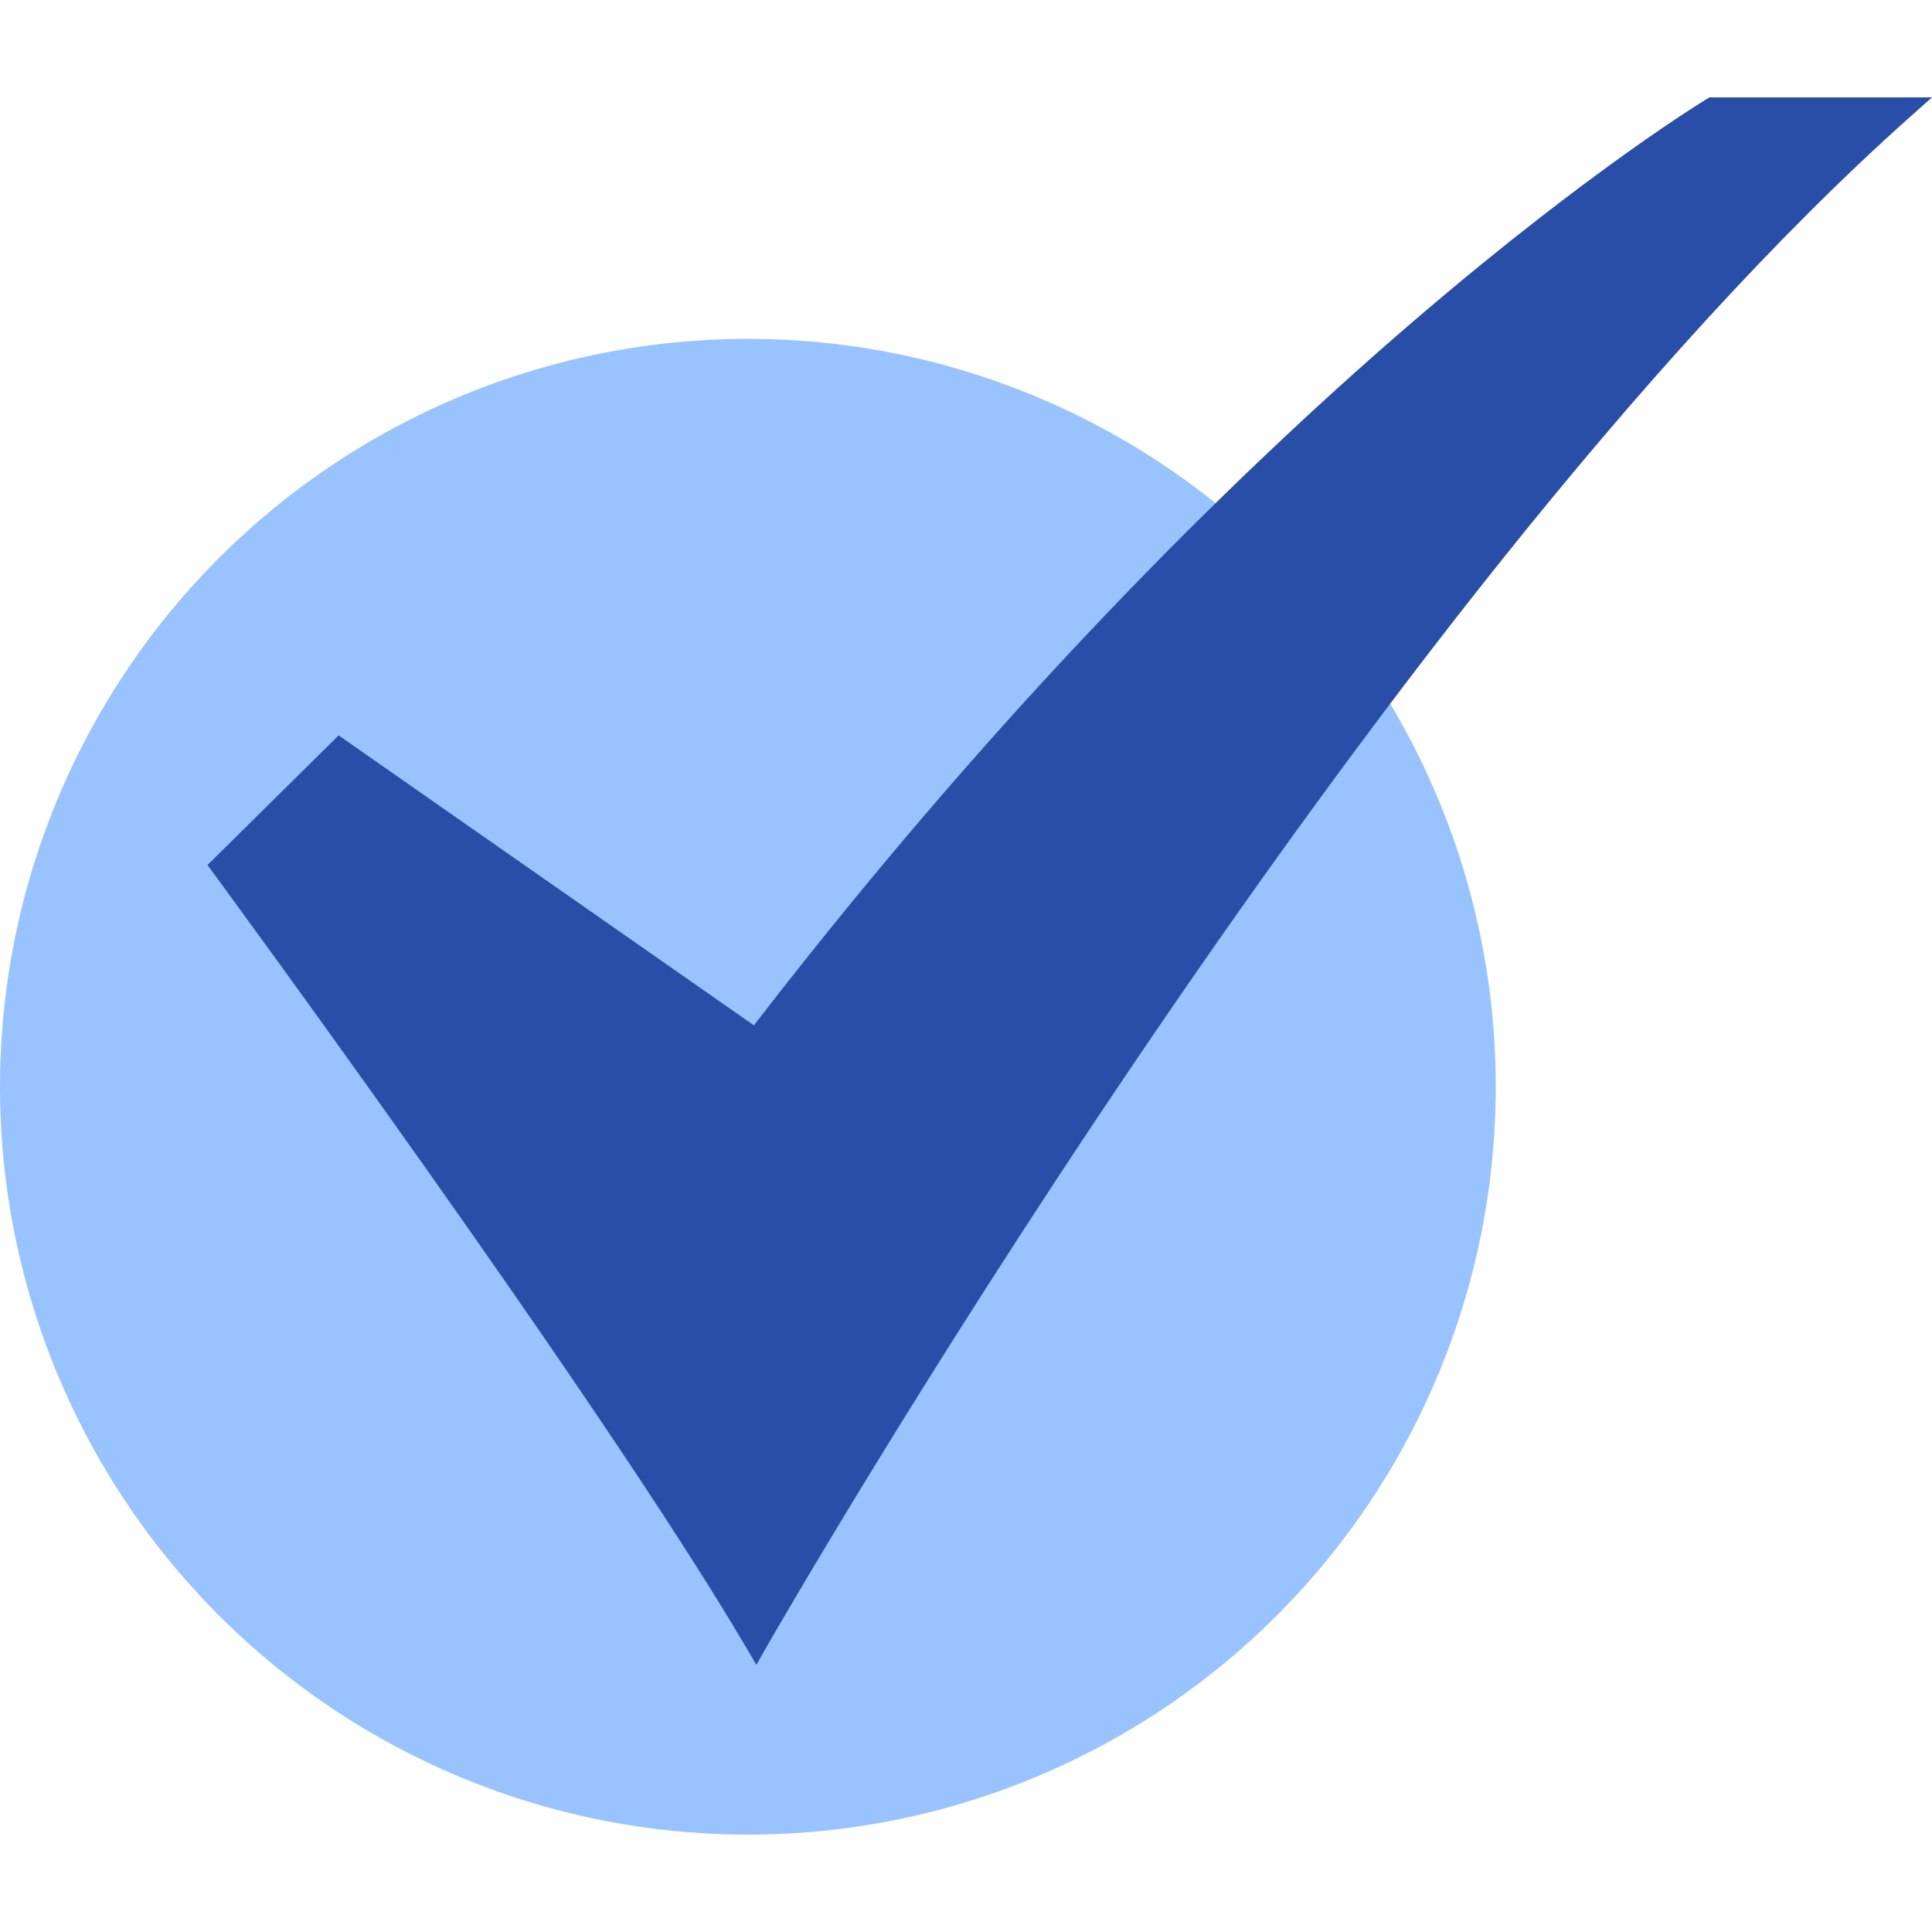 <?xml version="1.0" encoding="UTF-8"?>
<svg xmlns="http://www.w3.org/2000/svg" xmlns:xlink="http://www.w3.org/1999/xlink" version="1.1" id="Layer_1" x="0px" y="0px" width="125px" height="125px" viewBox="0 0 125 125" xml:space="preserve">
<g id="_15-Checked">
	<circle fill="#99C3FF" cx="48.388" cy="70.312" r="48.388"></circle>
	<path fill="#294EA7" d="M48.936,107.713l-0.614-1.046c-9.375-15.975-34.288-49.871-34.54-50.211l-0.359-0.489l8.487-8.388   l26.868,18.76c16.917-21.951,32.698-37.027,42.993-45.832c11.261-9.631,18.591-14.065,18.665-14.107l0.166-0.1H125l-1.375,1.224   c-35.37,31.505-73.708,98.463-74.089,99.136L48.936,107.713z"></path>
</g>
</svg>
